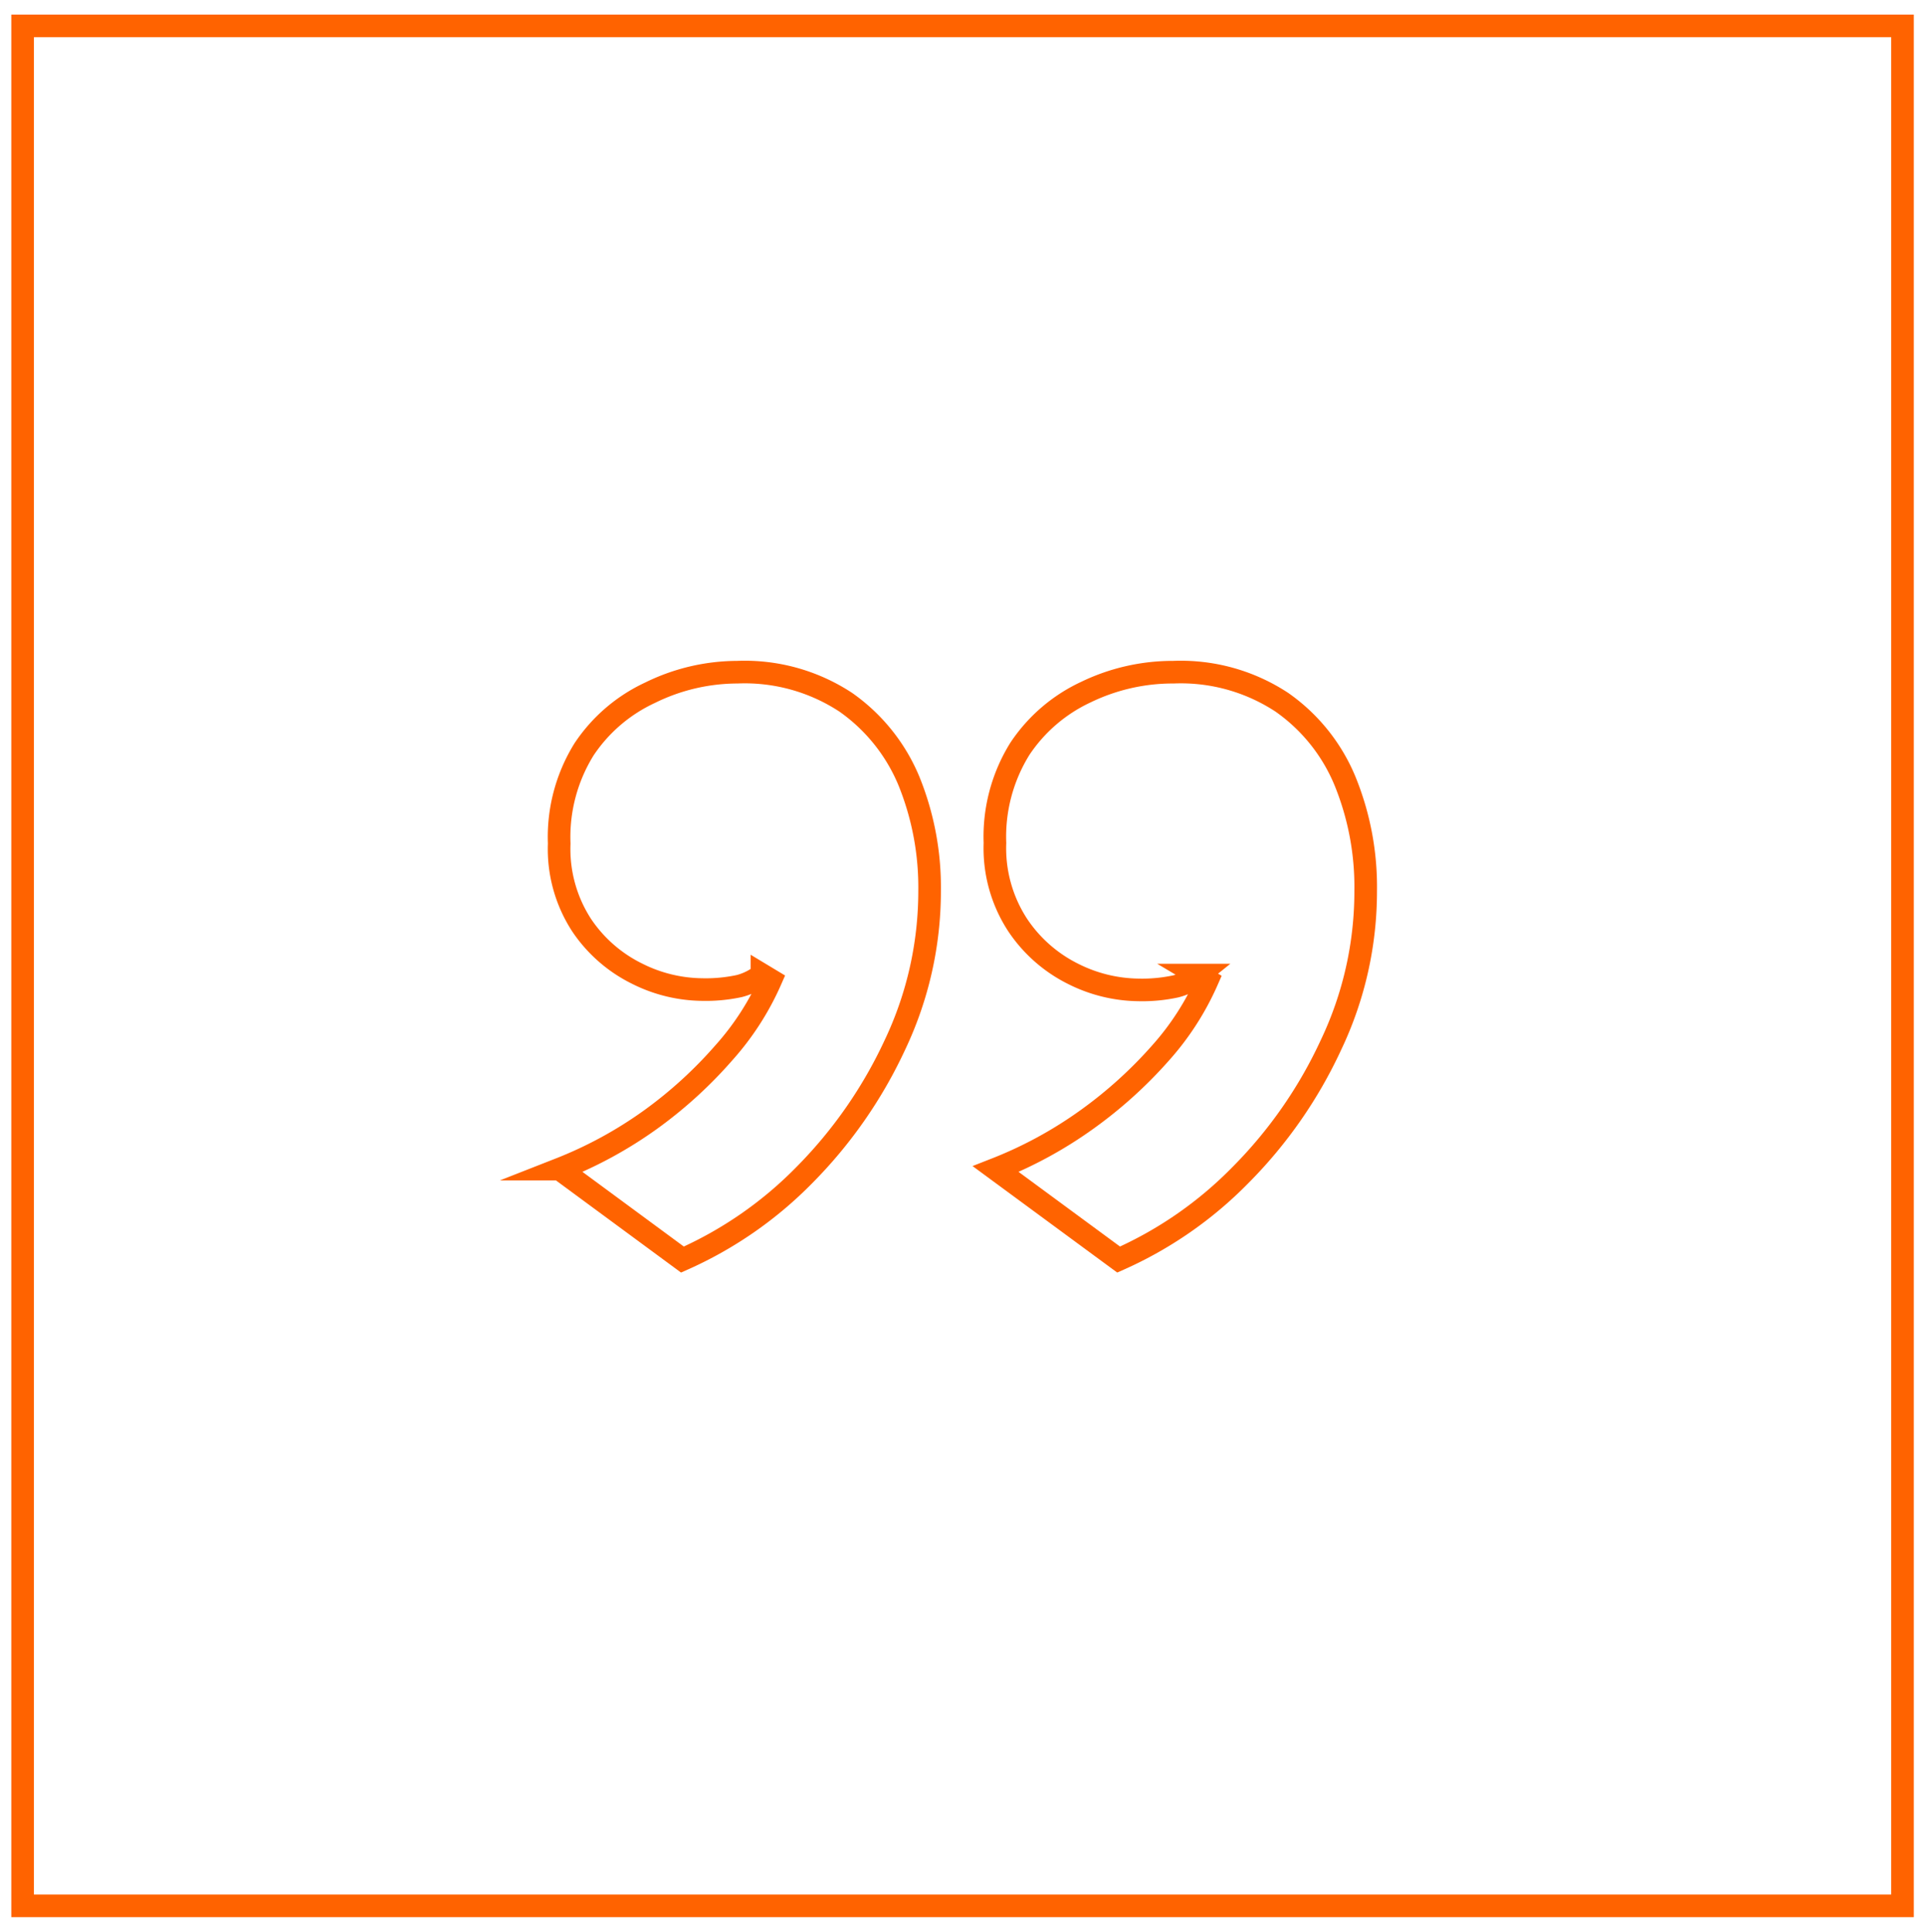<svg xmlns="http://www.w3.org/2000/svg" viewBox="0 0 170.26 170.85"><defs><style>.a{fill:none;stroke:#ff6300;stroke-miterlimit:10;stroke-width:2px;}</style></defs><path class="a" d="M103.79,59.45a16.25,16.25,0,0,1,9.6,2.67,15.92,15.92,0,0,1,5.59,7,24.78,24.78,0,0,1,1.81,9.68,31.58,31.58,0,0,1-3.07,13.62,40.23,40.23,0,0,1-8,11.5,34.83,34.83,0,0,1-10.78,7.48l-10.87-8A36.84,36.84,0,0,0,96.15,99a38.8,38.8,0,0,0,6.46-5.83,24.27,24.27,0,0,0,4.17-6.46l-.79-.47a5.22,5.22,0,0,1-2,1,14.11,14.11,0,0,1-3.31.31,13.15,13.15,0,0,1-5.75-1.41A12.67,12.67,0,0,1,90,81.8a12.42,12.42,0,0,1-2-7.24,14.71,14.71,0,0,1,2.21-8.34,14.21,14.21,0,0,1,5.82-5A17.62,17.62,0,0,1,103.79,59.45Zm-38.58,0a16.26,16.26,0,0,1,9.61,2.67,16,16,0,0,1,5.59,7,25,25,0,0,1,1.81,9.68,31.72,31.72,0,0,1-3.07,13.62,40.63,40.63,0,0,1-8,11.5,34.87,34.87,0,0,1-10.79,7.48l-10.86-8A36.77,36.77,0,0,0,57.57,99,38.41,38.41,0,0,0,64,93.14a24.27,24.27,0,0,0,4.17-6.46l-.78-.47a5.34,5.34,0,0,1-2,1,14.11,14.11,0,0,1-3.31.31,13.08,13.08,0,0,1-5.74-1.41,12.6,12.6,0,0,1-4.88-4.26,12.35,12.35,0,0,1-2-7.24,14.7,14.7,0,0,1,2.2-8.34,14.18,14.18,0,0,1,5.83-5A17.54,17.54,0,0,1,65.21,59.45Z"/><rect class="a" x="2" y="2.29" width="166.27" height="166.27"/></svg>